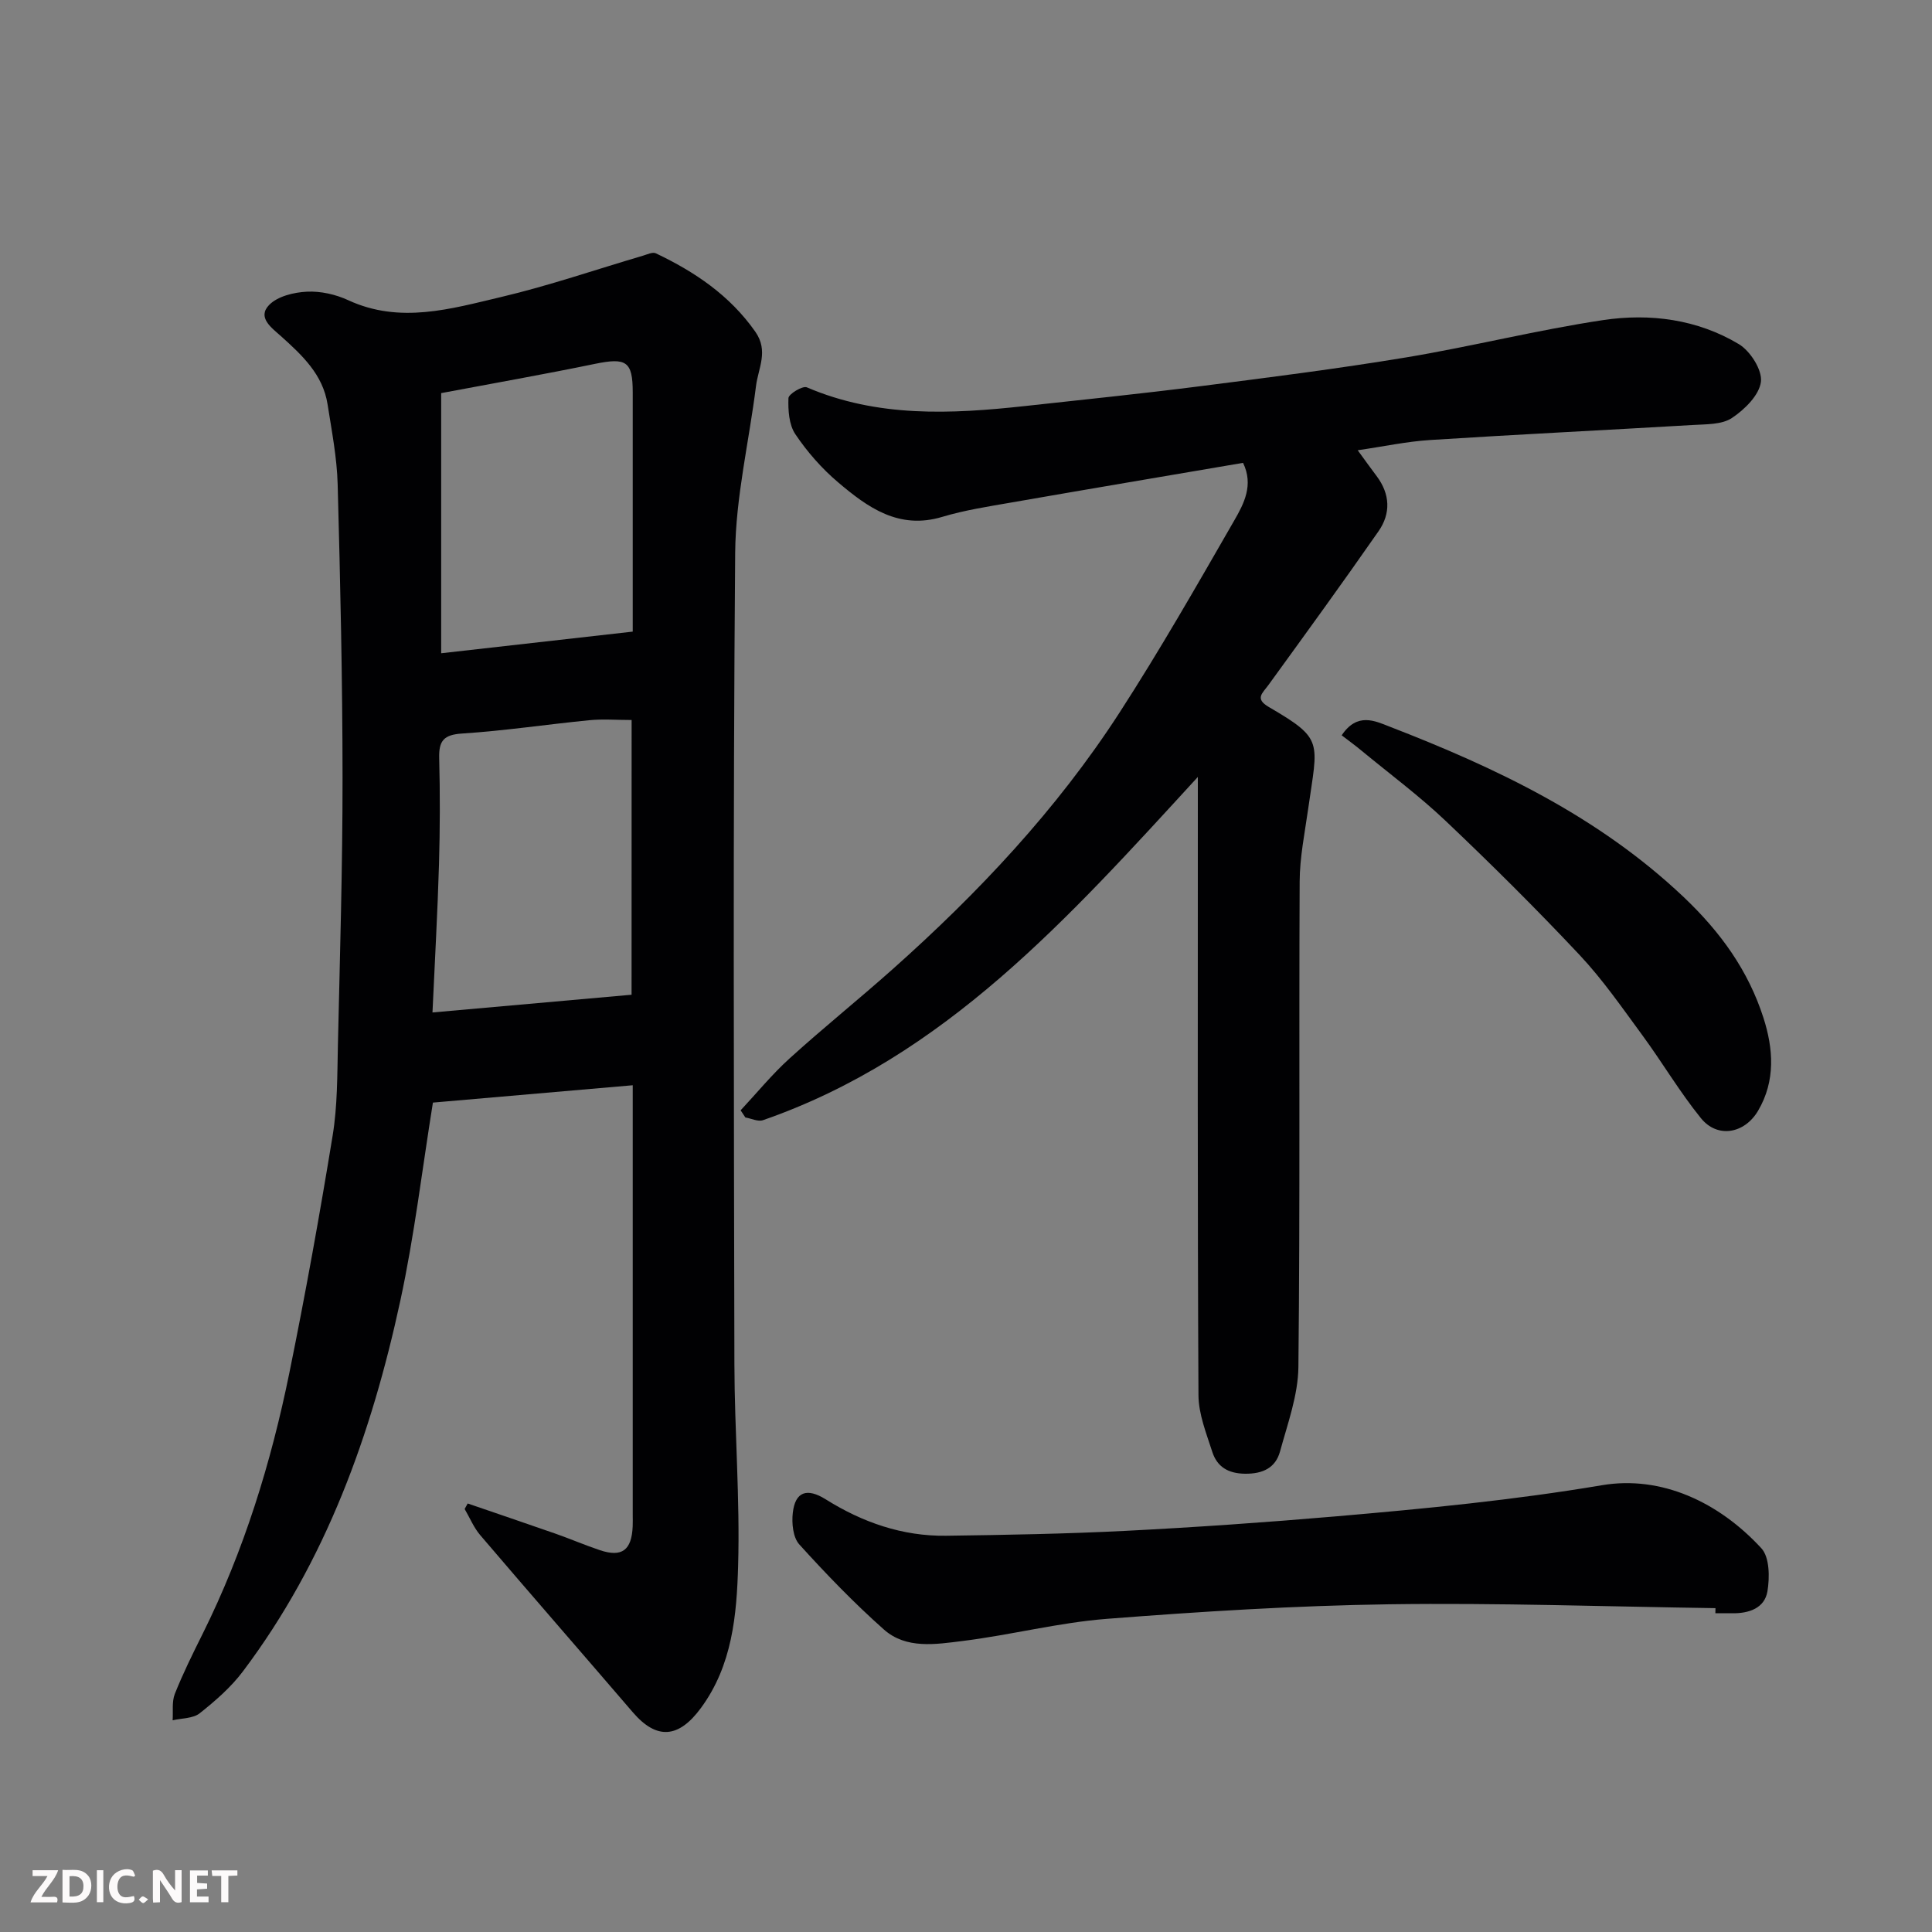 <svg enable-background="new 0 0 400 400" viewBox="0 0 400 400" xmlns="http://www.w3.org/2000/svg"><rect x="0" y="0" width="400" height="400" fill="#808080" stroke="none"/><path d="m96.83 311.28c6.08 2.09 12.17 4.15 18.24 6.27 3.07 1.08 6.06 2.37 9.14 3.4 4.55 1.52 6.56.02 6.78-4.91.04-.83.01-1.67.01-2.5 0-27.66 0-55.31 0-82.97 0-1.64 0-3.28 0-5.88-14.06 1.22-27.73 2.41-41.37 3.59-2.21 13.72-3.83 27.52-6.75 41.03-5.97 27.6-15.38 53.9-32.6 76.75-2.47 3.28-5.7 6.09-8.94 8.66-1.38 1.09-3.7 1-5.6 1.45.13-1.84-.19-3.85.46-5.48 1.69-4.24 3.72-8.34 5.76-12.43 8.54-17.18 14.15-35.36 17.96-54.08 3.32-16.29 6.27-32.66 8.95-49.07 1.01-6.16.95-12.51 1.09-18.78.42-18.43.97-36.85.96-55.28-.01-20.26-.46-40.52-1.01-60.78-.15-5.53-1.23-11.06-2.09-16.56-.97-6.19-5.29-10.19-9.67-14.13-1.91-1.71-4.96-3.85-2.42-6.45 1.76-1.8 5.12-2.61 7.82-2.74 2.83-.14 5.95.56 8.54 1.76 10.71 4.95 21.24 1.8 31.63-.65 9.92-2.34 19.6-5.68 29.39-8.56.88-.26 2-.81 2.66-.5 8.08 3.84 15.32 8.7 20.61 16.24 2.8 4 .6 7.54.14 11.26-1.44 11.51-4.21 23-4.31 34.52-.46 55.97-.27 111.95-.16 167.93.03 13.93 1.17 27.87.77 41.78-.29 10.2-1.2 20.59-7.67 29.41-4.63 6.33-9.19 6.69-14.15.91-10.5-12.23-21.1-24.38-31.57-36.65-1.35-1.58-2.16-3.6-3.23-5.42.21-.36.42-.75.63-1.14zm33.94-162.21c-3.13 0-5.95-.23-8.72.04-8.8.86-17.56 2.19-26.38 2.76-3.8.24-4.83 1.5-4.74 5.07.19 7.32.17 14.65-.04 21.97-.29 9.87-.85 19.73-1.35 30.71 14.36-1.28 27.7-2.47 41.22-3.67.01-19.02.01-37.61.01-56.88zm-39.43-67.68v53.86c13.35-1.51 26.31-2.97 39.66-4.48 0-16.7 0-33.13 0-49.55 0-6.41-1.34-7.22-7.8-5.89-10.52 2.17-21.09 4.03-31.86 6.06z" fill="#010103"/><path d="m248 160.86c-26.87 29.28-52.37 57.98-90.03 71.06-1.03.36-2.42-.35-3.65-.56-.33-.49-.65-.99-.98-1.48 3.36-3.6 6.49-7.44 10.12-10.73 6.94-6.3 14.26-12.18 21.26-18.41 17.78-15.82 34.03-33.07 47-53.1 8.41-13 16.1-26.47 23.83-39.9 1.98-3.43 4.04-7.33 1.81-11.91-16.13 2.75-32.04 5.43-47.93 8.2-4.81.84-9.68 1.58-14.34 2.98-9 2.71-15.44-1.95-21.57-7.15-3.37-2.85-6.39-6.3-8.85-9.96-1.33-1.97-1.52-4.97-1.43-7.48.03-.84 2.94-2.6 3.8-2.23 14.65 6.28 29.85 5.55 45.14 3.88 12.06-1.32 24.14-2.56 36.17-4.09 14.28-1.82 28.57-3.63 42.76-5.98 13.65-2.27 27.13-5.68 40.81-7.73 9.7-1.45 19.5-.17 28.09 4.98 2.37 1.42 4.88 5.37 4.57 7.8-.35 2.77-3.39 5.76-6.02 7.5-2.1 1.39-5.34 1.27-8.09 1.44-18.13 1.07-36.27 1.95-54.39 3.11-4.86.31-9.66 1.35-14.98 2.12 1.43 1.96 2.65 3.67 3.91 5.34 2.81 3.73 2.97 7.75.39 11.44-7.46 10.72-15.14 21.29-22.81 31.86-1.22 1.68-2.86 2.79.11 4.52 11.47 6.69 10.12 7.07 8.15 21.04-.71 5.02-1.75 10.07-1.77 15.11-.16 33.49.1 66.99-.26 100.47-.06 5.85-2.23 11.74-3.8 17.5-.93 3.4-3.56 4.66-7.24 4.62-3.53-.04-5.81-1.45-6.8-4.56-1.23-3.83-2.83-7.79-2.85-11.71-.21-40.32-.13-80.65-.13-120.97 0-1.82 0-3.63 0-7.02z" fill="#010103"/><path d="m355.17 332.95c-22.53-.32-45.06-1.12-67.58-.8-19.47.28-38.95 1.5-58.38 3.01-10.06.78-19.96 3.36-30 4.6-5.49.68-11.6 1.7-16.2-2.38-6.19-5.49-11.97-11.49-17.53-17.63-1.3-1.44-1.59-4.39-1.34-6.53.5-4.44 2.97-5.21 6.83-2.79 7.6 4.76 15.87 7.65 24.91 7.53 12.43-.17 24.87-.39 37.28-1.02 14.48-.74 28.95-1.75 43.39-2.99 18.43-1.59 36.79-3.36 55.11-6.45 12.31-2.08 24.22 3.5 33.01 13.05 1.71 1.85 1.74 6.03 1.26 8.91-.58 3.5-3.84 4.6-7.28 4.55-1.17-.02-2.33 0-3.5 0 .02-.36.02-.71.02-1.06z" fill="#010103"/><path d="m277.78 152.24c3.2-4.8 6.9-2.98 9.8-1.85 22.18 8.58 43.4 18.64 61.04 35.37 7.64 7.25 13.35 15.21 16.48 24.96 2.04 6.34 2.56 13.03-1.11 19.25-2.8 4.75-8.4 5.77-11.83 1.54-4.41-5.44-7.99-11.54-12.14-17.19-4.16-5.66-8.19-11.5-12.98-16.6-8.94-9.52-18.22-18.73-27.69-27.72-5.46-5.19-11.55-9.71-17.37-14.51-1.41-1.18-2.9-2.25-4.2-3.25z" fill="#010103"/><g fill="#fcfafa"><path d="m37.59 393.81c-.92.31-1.52.05-2-.78-.7-1.2-1.52-2.34-2.47-3.78v4.59c-.55.03-.95.05-1.41.07-.03-.37-.06-.64-.06-.91 0-1.91 0-3.81 0-5.7 1.13-.41 1.77-.03 2.29.91.62 1.11 1.38 2.14 2.31 3.19v-4.2h1.35v6.61z"/><path d="m12.94 393.88v-6.75c1.9.19 3.93-.54 5.37 1.29.8 1.01.78 2.88.03 3.97-1.37 1.97-3.4 1.51-5.4 1.49m1.45-1.22c2.04.12 2.92-.58 2.89-2.21-.03-1.51-.98-2.19-2.89-2z"/><path d="m11.81 393.87h-5.49c.68-2.18 2.47-3.48 3.51-5.45h-3.08v-1.21h5.29c-.71 2.13-2.44 3.48-3.47 5.51.86 0 1.63.04 2.39-.01.79-.05 1.14.21.85 1.16"/><path d="m39.33 393.86v-6.61h3.7v1.07h-2.22v1.52c.68.04 1.34.09 2.07.13v1.07c-.72.05-1.38.09-2.1.14v1.48h2.4v1.19h-3.84z"/><path d="m27.71 388.56c-1.15-.3-2.46-.61-3.1.64-.37.73-.41 1.93-.06 2.67.63 1.35 1.99.93 3.17.68.35.94-.01 1.32-.93 1.46-1.62.25-3.05-.27-3.76-1.48-.73-1.24-.6-3.03.31-4.17.88-1.11 2.71-1.7 4-1.16.32.13.44.74.65 1.12-.1.08-.19.16-.28.24"/><path d="m49.15 387.24v1.07c-.59.02-1.17.05-1.87.08v5.44h-1.48v-5.44h-1.85c-.05-.4-.08-.73-.13-1.15z"/><path d="m20.06 387.21h1.33v6.62h-1.33z"/><path d="m30.68 393.25c-.49.38-.8.79-1.05.76-.32-.05-.6-.45-.9-.7.26-.24.51-.64.8-.67.29-.04.62.3 1.15.61"/></g></svg>